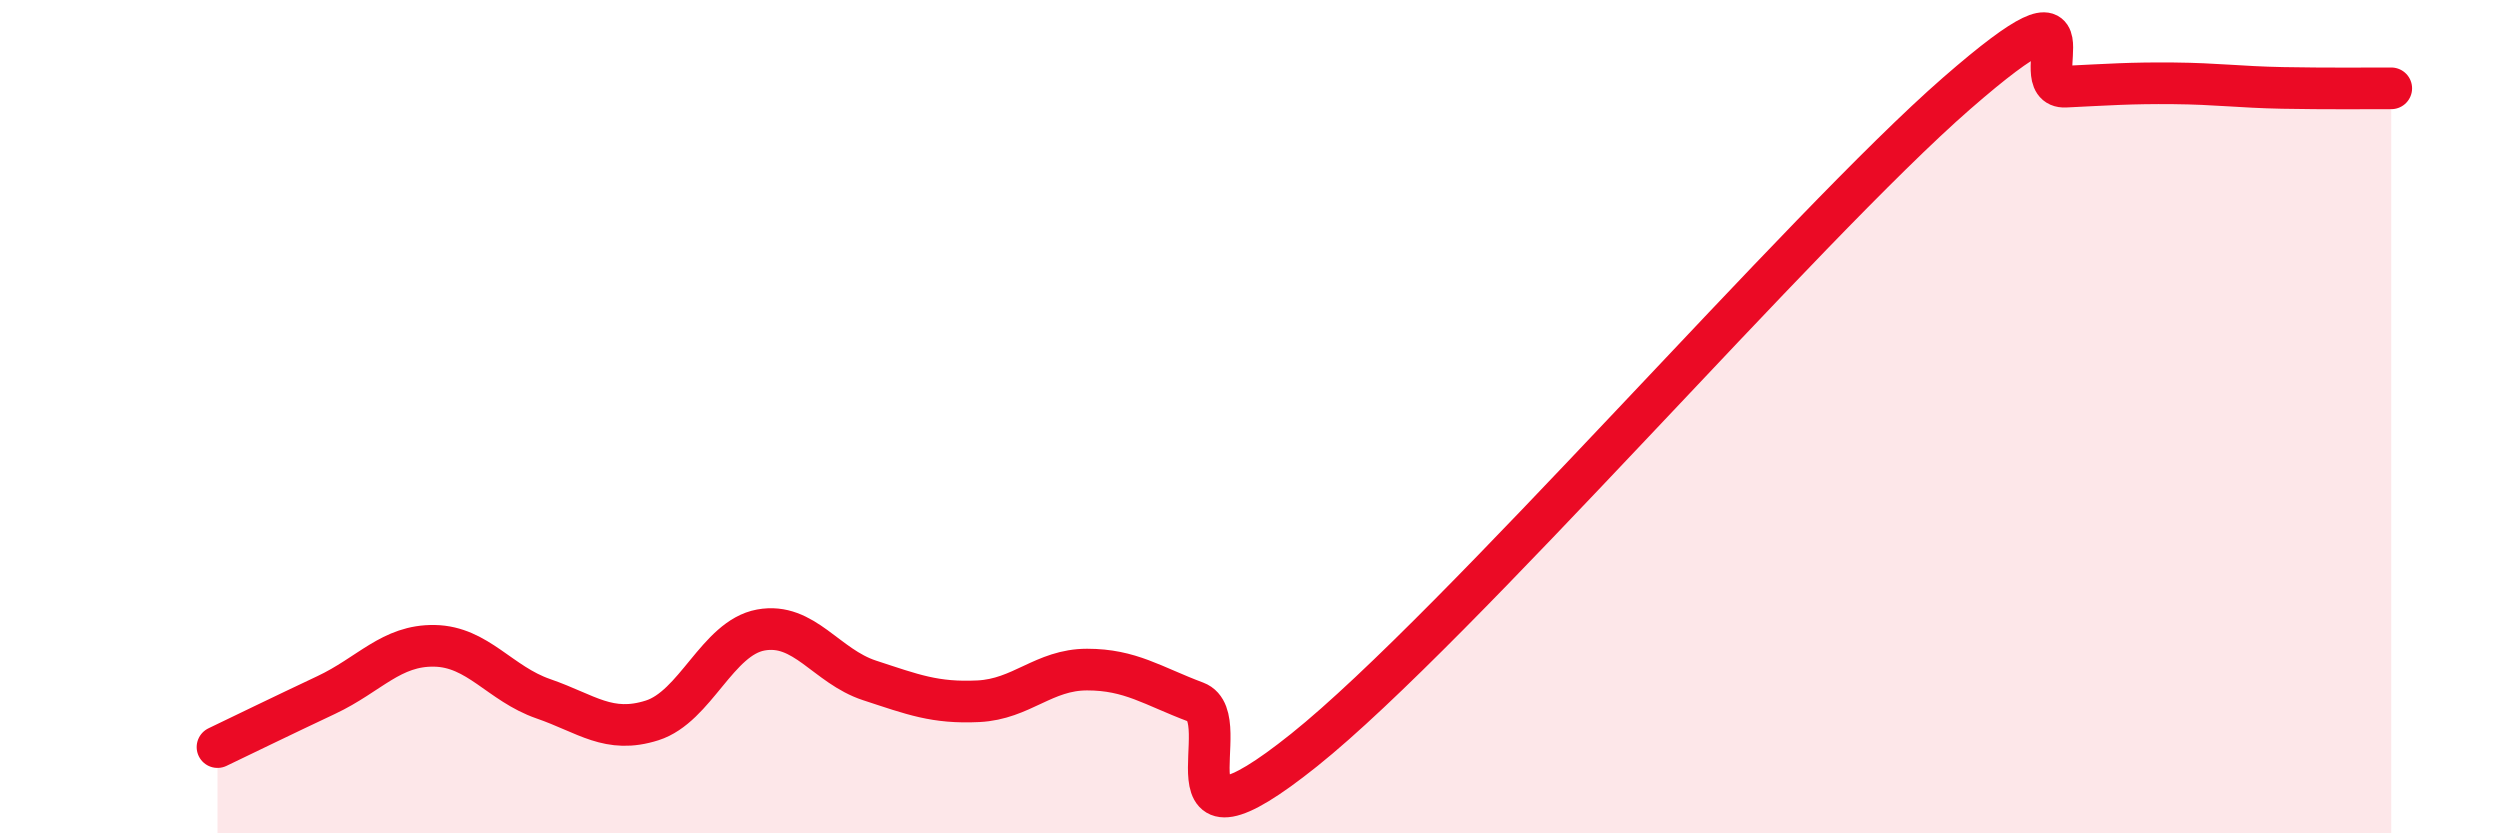 
    <svg width="60" height="20" viewBox="0 0 60 20" xmlns="http://www.w3.org/2000/svg">
      <path
        d="M 5.22,17.93 C 5.74,17.68 6.79,17.17 7.83,16.68 C 8.87,16.19 9.39,15.48 10.43,15.5 C 11.47,15.52 12,16.41 13.04,16.77 C 14.08,17.13 14.61,17.62 15.65,17.29 C 16.69,16.96 17.22,15.31 18.26,15.12 C 19.3,14.93 19.83,15.99 20.87,16.33 C 21.91,16.67 22.44,16.88 23.48,16.83 C 24.52,16.78 25.05,16.07 26.09,16.07 C 27.13,16.07 27.66,16.46 28.7,16.85 C 29.74,17.24 27.65,20.92 31.3,18 C 34.95,15.08 43.31,5.42 46.96,2.24 C 50.61,-0.94 48.53,2.13 49.57,2.08 C 50.61,2.03 51.13,1.99 52.17,2 C 53.21,2.01 53.74,2.09 54.78,2.11 C 55.82,2.13 56.87,2.12 57.39,2.12L57.39 20L5.22 20Z"
        fill="#EB0A25"
        opacity="0.1"
        stroke-linecap="round"
        stroke-linejoin="round"
      />
      <path
        d="M 5.22,17.93 C 5.74,17.68 6.79,17.17 7.83,16.68 C 8.87,16.19 9.39,15.48 10.43,15.5 C 11.47,15.52 12,16.41 13.04,16.77 C 14.08,17.13 14.61,17.62 15.65,17.29 C 16.69,16.96 17.22,15.31 18.26,15.12 C 19.3,14.93 19.83,15.99 20.87,16.33 C 21.91,16.67 22.44,16.88 23.48,16.83 C 24.52,16.78 25.05,16.07 26.09,16.07 C 27.13,16.07 27.66,16.46 28.7,16.85 C 29.74,17.24 27.65,20.92 31.3,18 C 34.95,15.08 43.31,5.42 46.96,2.24 C 50.61,-0.94 48.53,2.13 49.57,2.08 C 50.61,2.03 51.13,1.99 52.17,2 C 53.21,2.01 53.74,2.09 54.78,2.11 C 55.82,2.13 56.87,2.12 57.39,2.12"
        stroke="#EB0A25"
        stroke-width="1"
        fill="none"
        stroke-linecap="round"
        stroke-linejoin="round"
      />
    </svg>
  